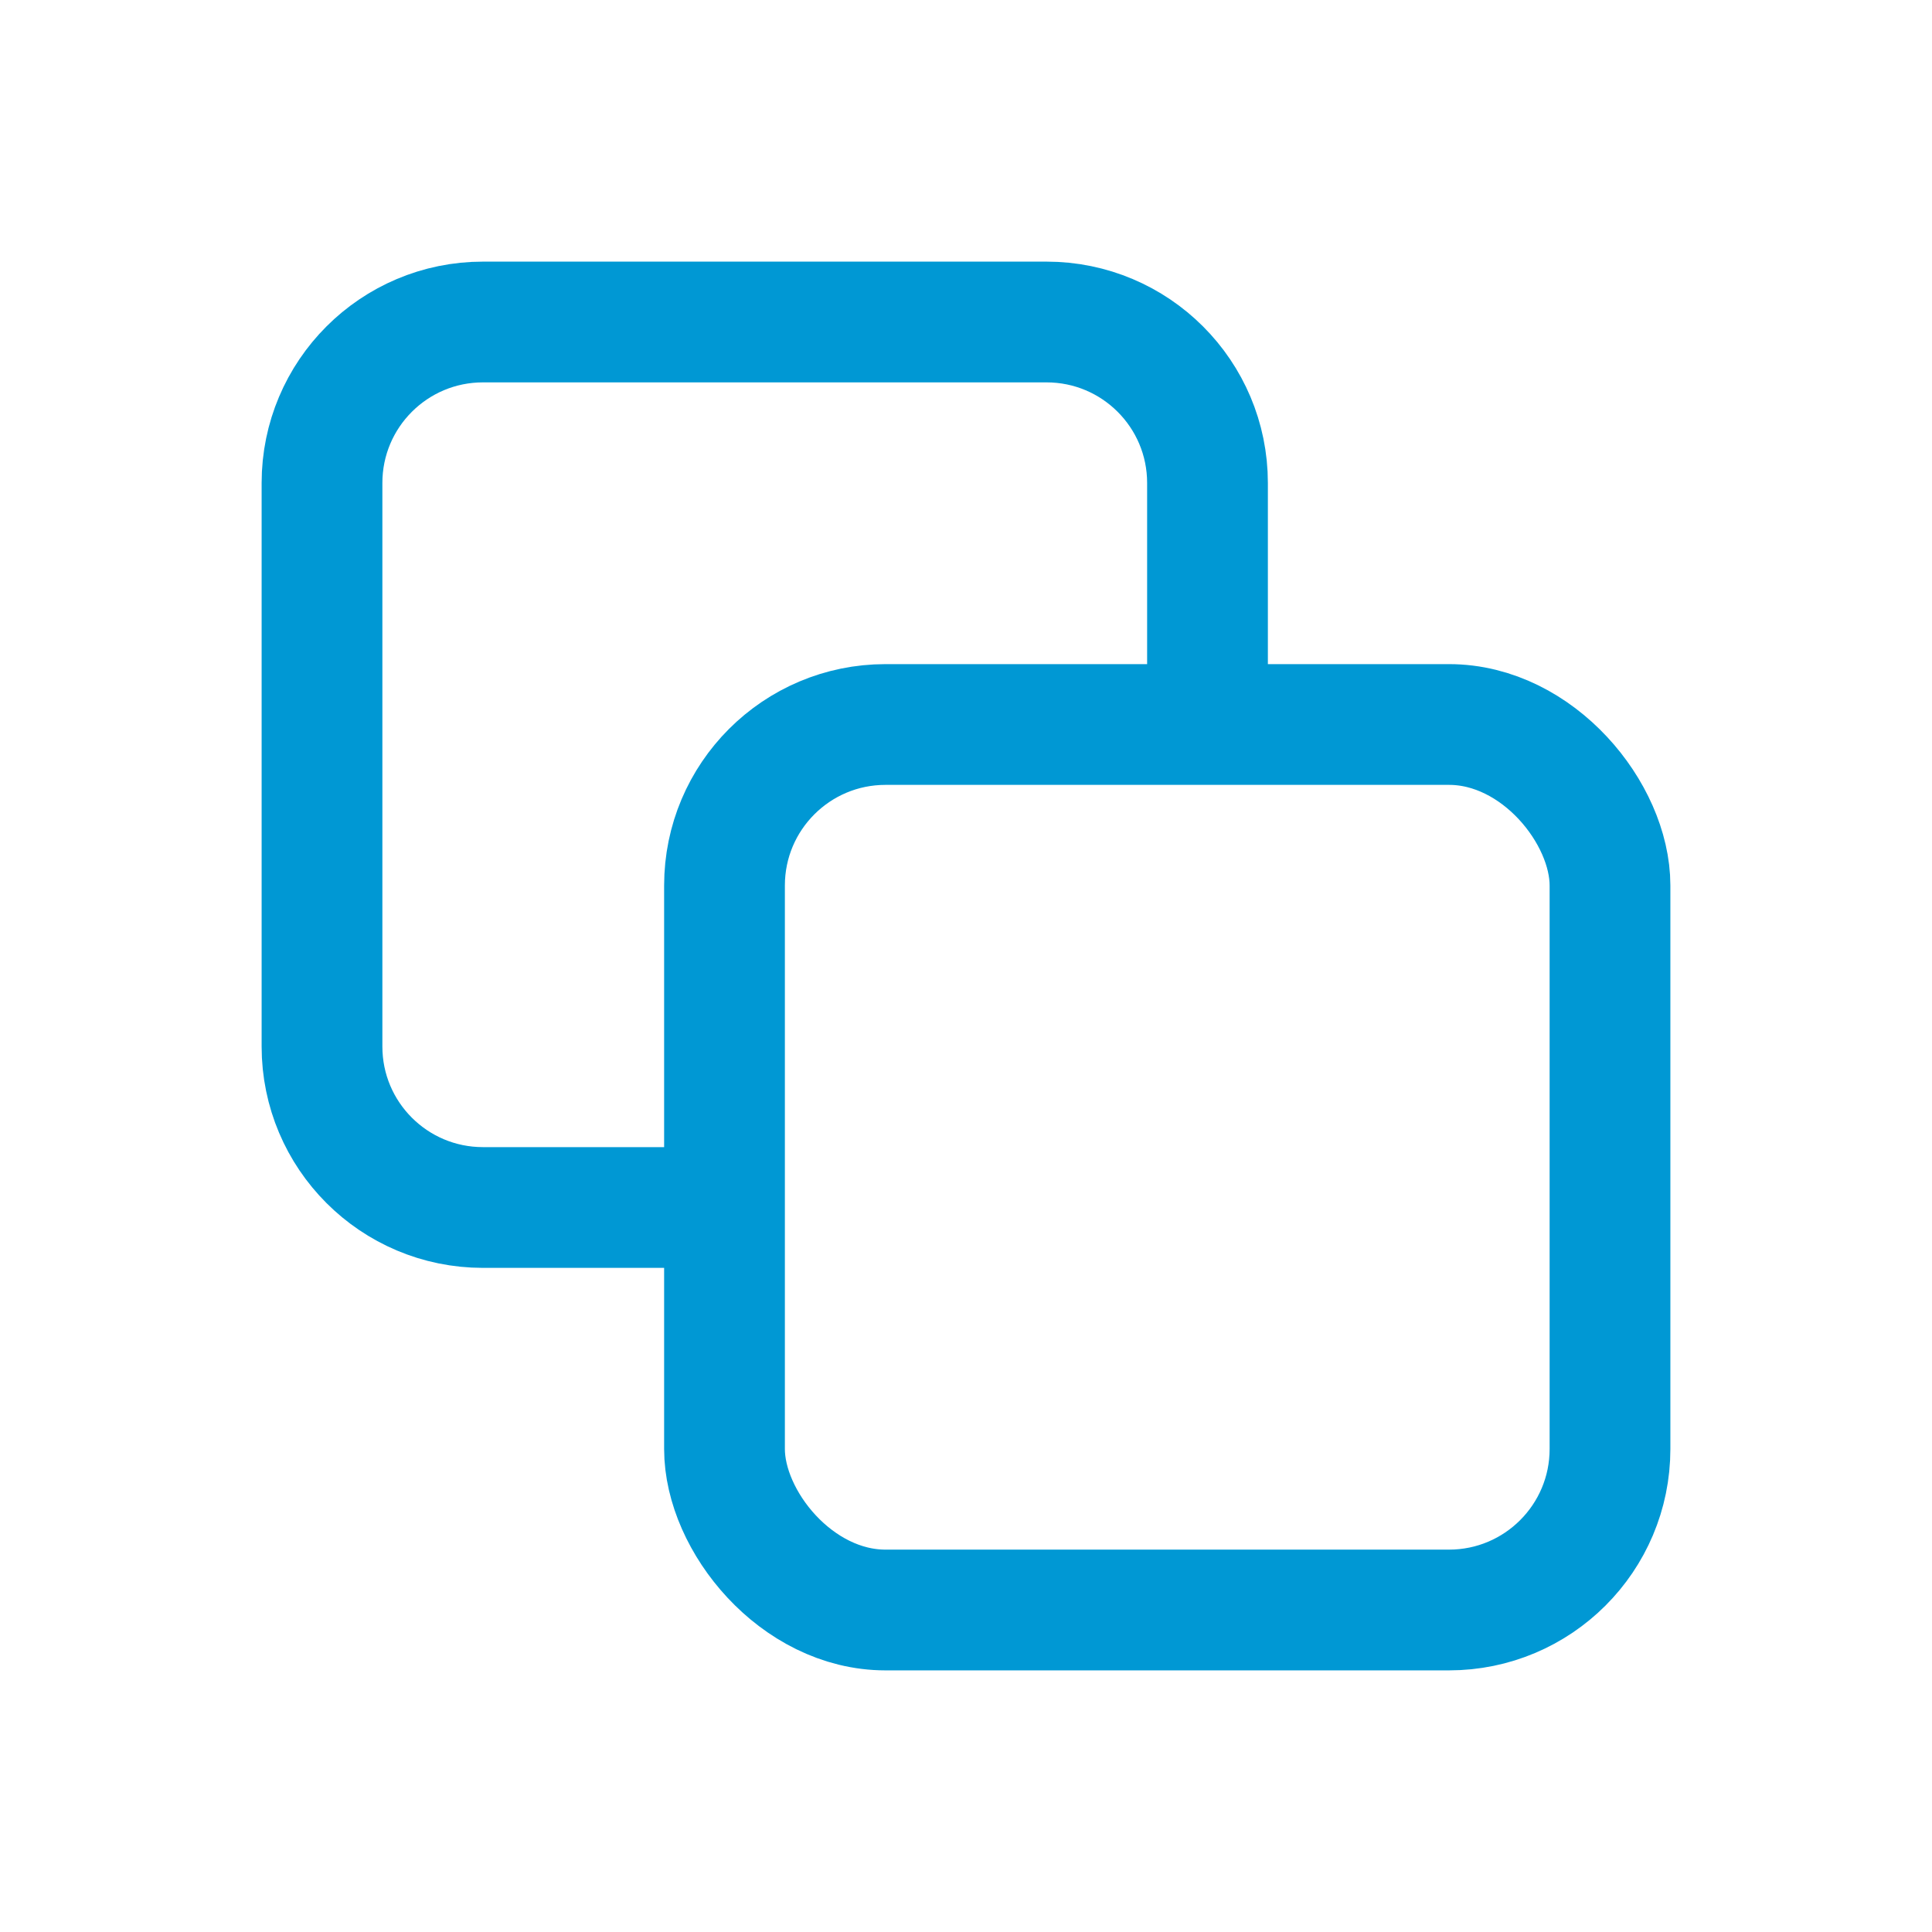 <svg width="24" height="24" viewBox="0 0 24 24" fill="none" xmlns="http://www.w3.org/2000/svg">
<path d="M9.5 15H6C4.895 15 4 14.105 4 13V6C4 4.895 4.895 4 6 4H13C14.105 4 15 4.895 15 6V9.5" stroke="#0098d4" stroke-width="1.5"/>
<rect x="9" y="9" width="11" height="11" rx="2" stroke="#0098d4" stroke-width="1.5"/>
</svg>
